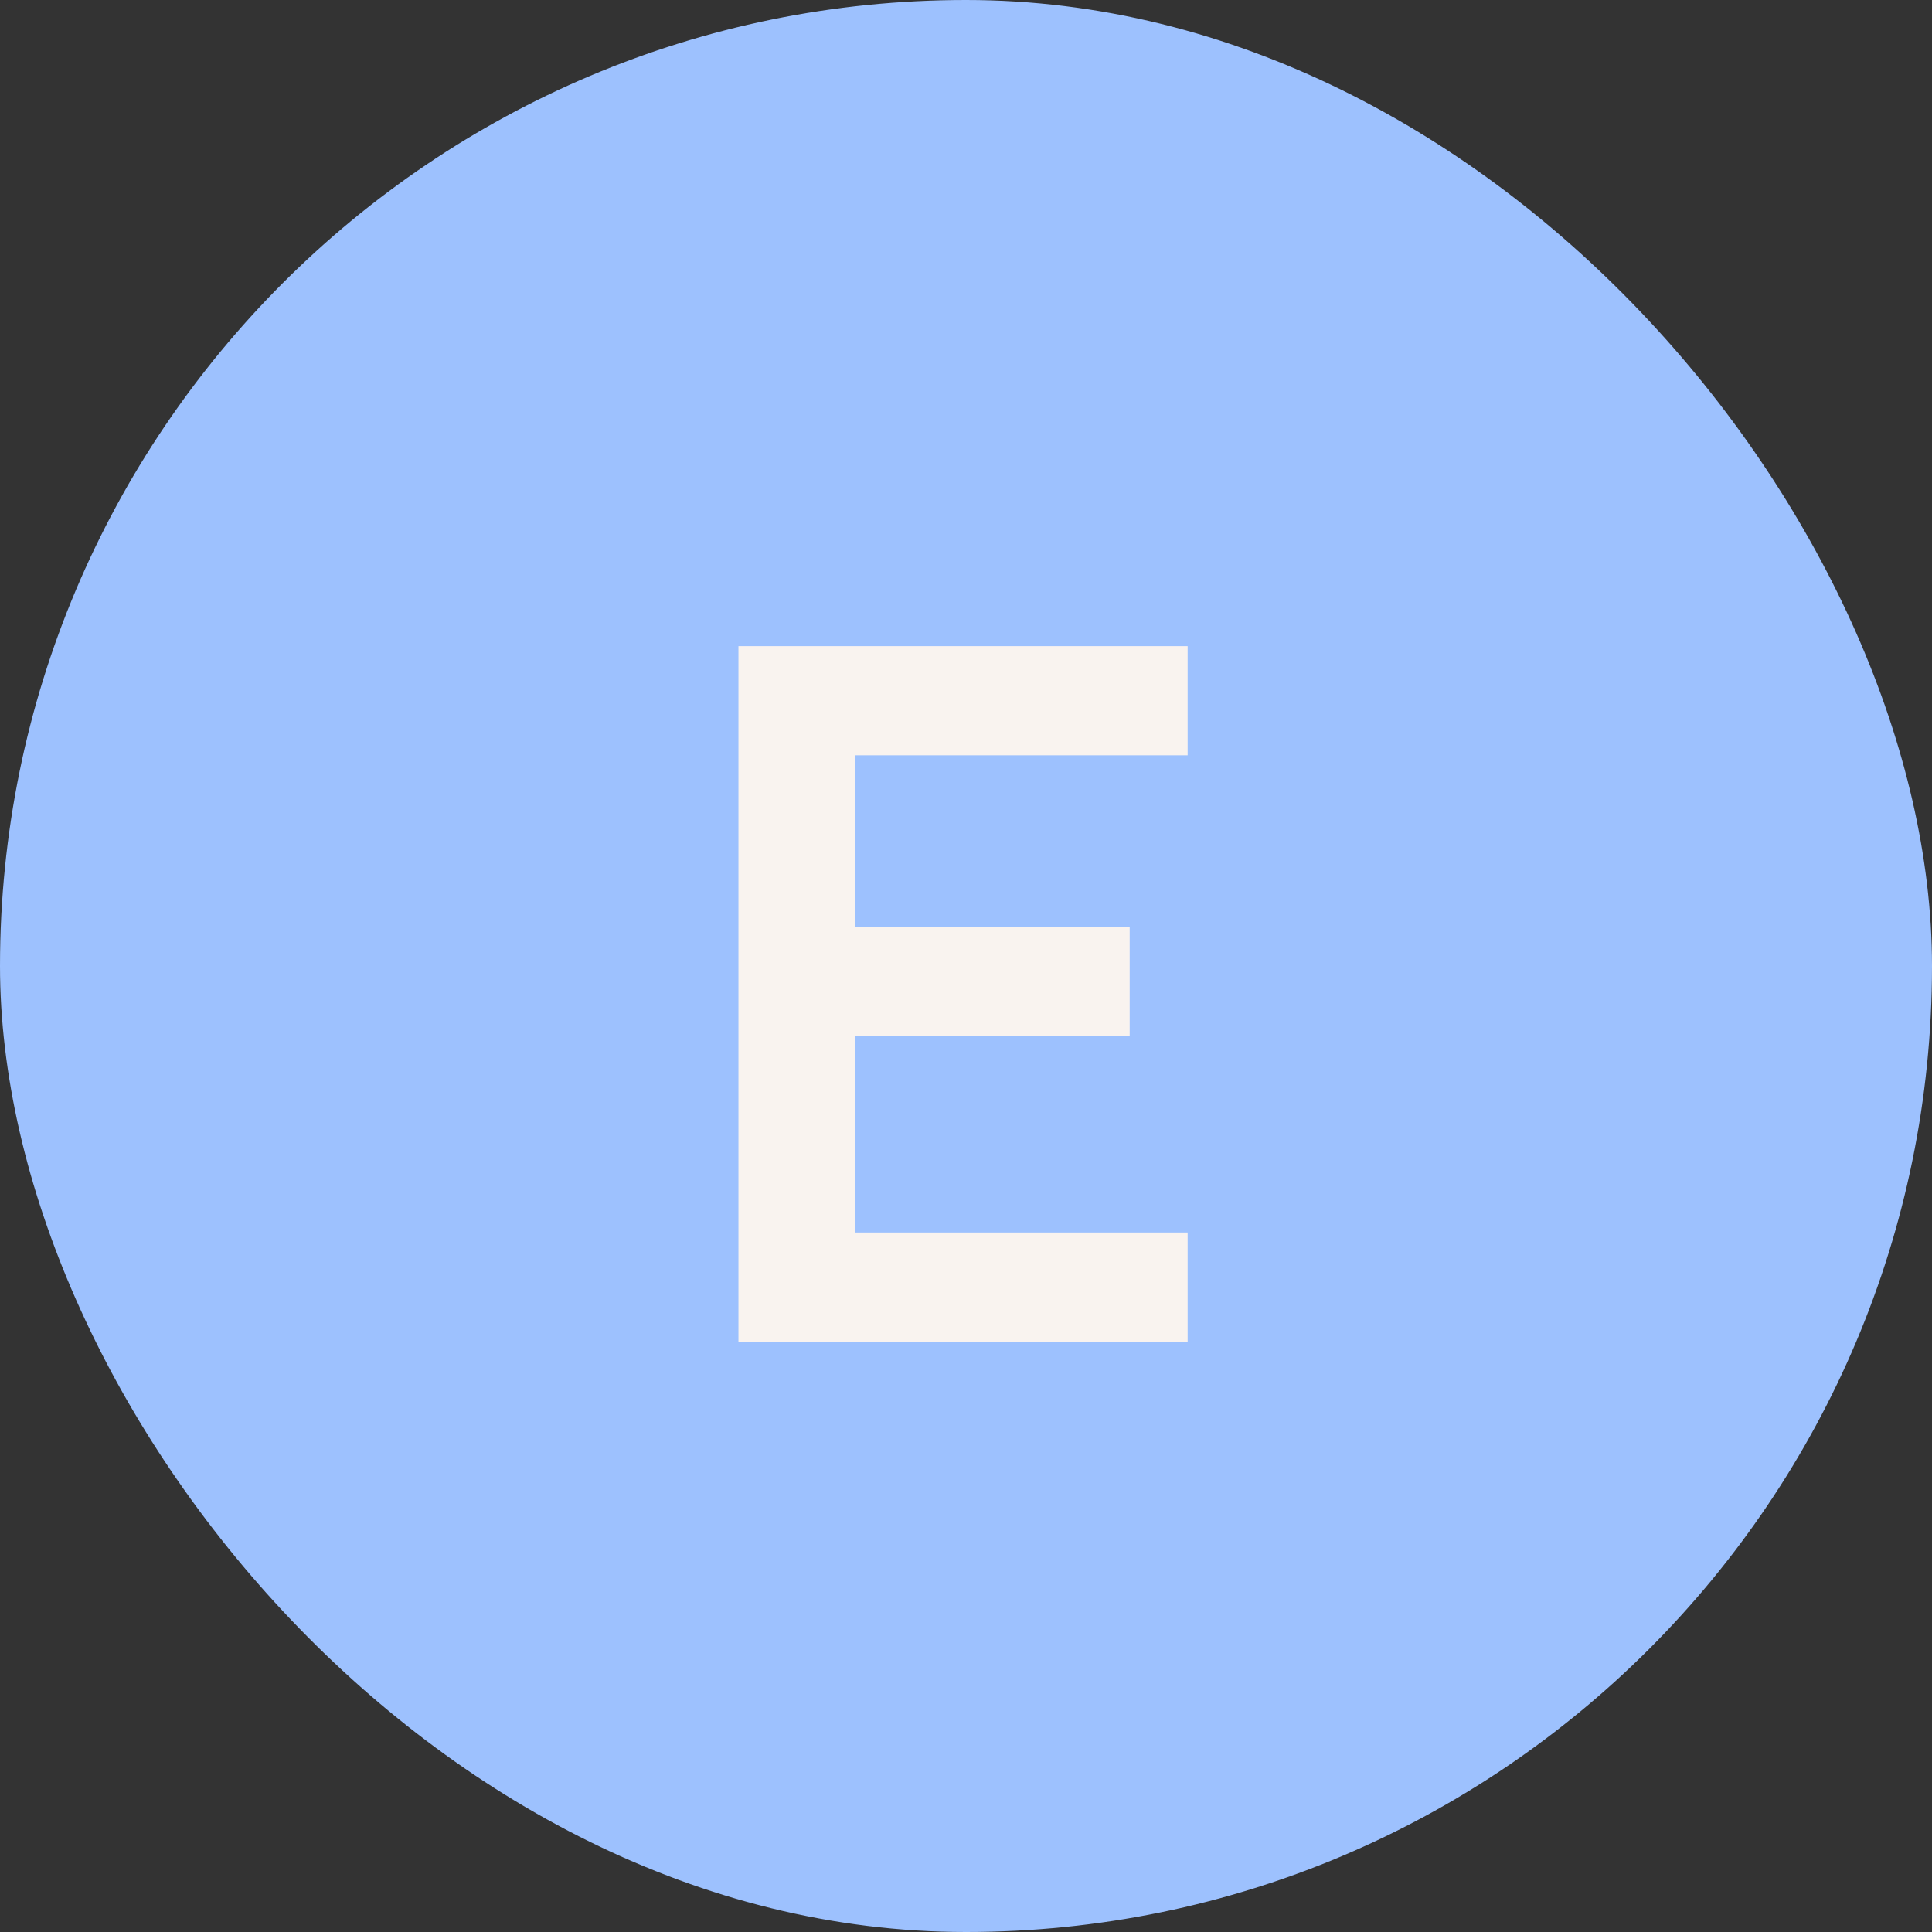 <svg xmlns="http://www.w3.org/2000/svg" width="72" height="72" viewBox="0 0 72 72" fill="none"><rect x="0" y="0" width="72" height="72" fill="#333333" stroke="none"/><rect width="72" height="72" rx="36" fill="#9DC1FE"></rect><path d="M27.52 50V24.08H44.26V28.148H31.858V34.538H42.1V38.606H31.858V45.932H44.26V50H27.52Z" fill="#F9F3EF"></path></svg>